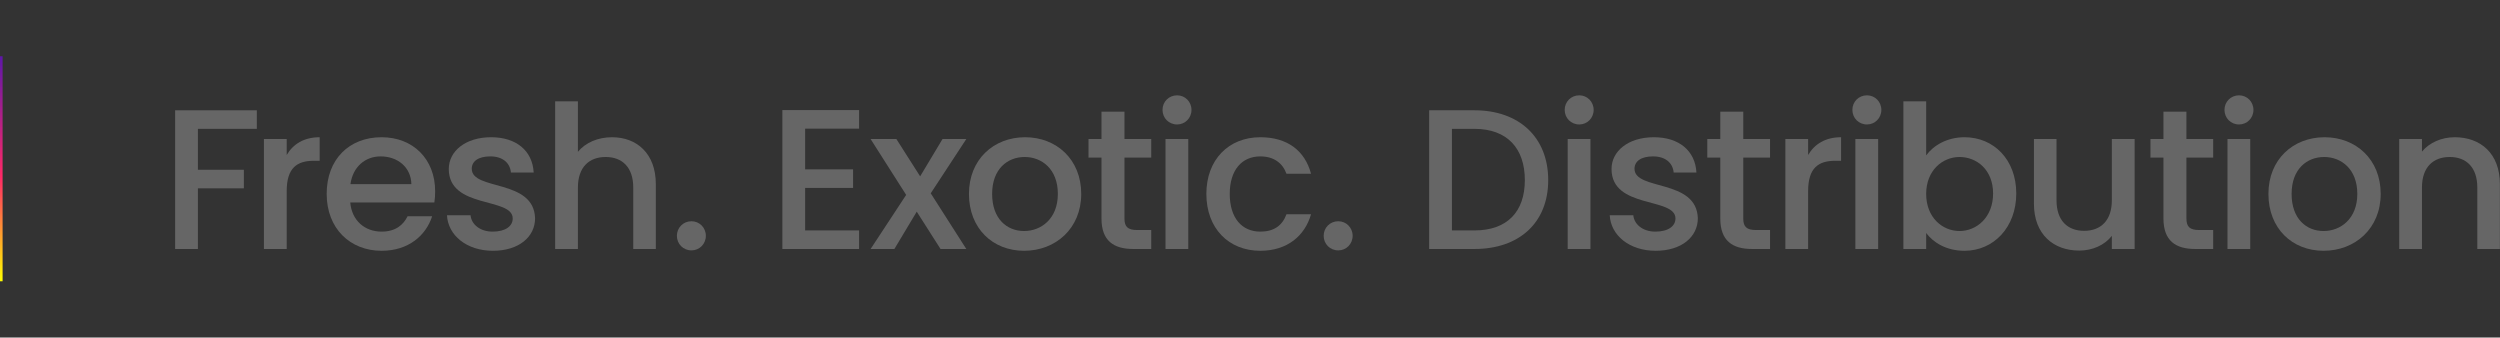 <svg width="1111" height="150" viewBox="0 0 1111 150" fill="none" xmlns="http://www.w3.org/2000/svg">
<rect x="0" y="0" width="1111" height="150" fill="#333333" stroke="none"/>
<path d="M1.156 125L1.156 25H4.57764e-05L4.57764e-05 125H1.156Z" fill="url(#paint0_linear_52_1173)"/>
<path d="M77.828 49.015H114.137V57.262H87.948V75.442H108.366V83.69H87.948V110.649H77.828V49.015Z" fill="#666666"/>
<path d="M127.411 110.649H117.292V61.785H127.411V68.88C130.253 64.002 135.135 60.987 142.06 60.987V71.451H139.485C132.027 71.451 127.411 74.556 127.411 84.931V110.649Z" fill="#666666"/>
<path d="M169.589 111.447C155.563 111.447 145.176 101.515 145.176 86.172C145.176 70.83 155.119 60.987 169.589 60.987C183.527 60.987 193.382 70.653 193.382 85.019C193.382 86.705 193.293 88.301 193.026 89.985H155.651C156.361 98.056 162.132 102.934 169.589 102.934C175.804 102.934 179.266 99.919 181.131 96.106H192.049C189.298 104.618 181.575 111.447 169.589 111.447ZM155.741 81.827H182.817C182.64 74.289 176.692 69.5 169.145 69.5C162.31 69.5 156.805 74.111 155.741 81.827Z" fill="#666666"/>
<path d="M219.058 111.447C207.341 111.447 199.084 104.53 198.641 95.661H209.115C209.471 99.652 213.288 102.934 218.881 102.934C224.74 102.934 227.848 100.45 227.848 97.08C227.848 87.503 199.439 93.001 199.439 75.087C199.439 67.283 206.719 60.987 218.259 60.987C229.357 60.987 236.637 66.928 237.169 76.683H227.049C226.694 72.427 223.409 69.5 217.904 69.5C212.489 69.5 209.649 71.717 209.649 74.999C209.649 84.843 237.258 79.344 237.791 96.992C237.791 105.239 230.6 111.447 219.058 111.447Z" fill="#666666"/>
<path d="M246.706 45.025H256.825V67.461C260.199 63.381 265.704 60.987 272.006 60.987C282.926 60.987 291.449 68.171 291.449 81.827V110.649H281.417V83.335C281.417 74.378 276.534 69.766 269.166 69.766C261.708 69.766 256.825 74.378 256.825 83.335V110.649H246.706L246.706 45.025Z" fill="#666666"/>
<path d="M307.288 111.27C303.649 111.27 300.808 108.431 300.808 104.796C300.808 101.161 303.649 98.321 307.288 98.321C310.84 98.321 313.68 101.16 313.68 104.796C313.68 108.433 310.84 111.27 307.288 111.27Z" fill="#666666"/>
<path d="M381.773 57.174H357.803V75.264H379.11V83.512H357.803V102.401H381.773V110.649H347.683V48.926H381.773V57.174Z" fill="#666666"/>
<path d="M407.404 94.065L397.461 110.649H386.897L402.699 86.615L386.897 61.785H398.35L408.913 78.369L418.857 61.785H429.422L413.619 85.907L429.422 110.649H417.969L407.404 94.065Z" fill="#666666"/>
<path d="M455.107 111.447C441.169 111.447 430.604 101.515 430.604 86.172C430.604 70.83 441.612 60.987 455.551 60.987C469.489 60.987 480.497 70.831 480.497 86.172C480.497 101.513 469.134 111.447 455.107 111.447ZM455.107 102.667C462.653 102.667 470.109 97.258 470.109 86.172C470.109 75.086 462.919 69.766 455.372 69.766C447.738 69.766 440.902 75.087 440.902 86.172C440.902 97.257 447.471 102.667 455.107 102.667Z" fill="#666666"/>
<path d="M489.499 70.033H483.729V61.785H489.499V49.636H499.709V61.785H511.604V70.033H499.709V97.08C499.709 100.717 501.128 102.224 505.39 102.224H511.604V110.649H503.615C494.914 110.649 489.499 107.012 489.499 97.08V70.033Z" fill="#666666"/>
<path d="M516.622 48.838C516.622 45.202 519.464 42.364 523.103 42.364C526.655 42.364 529.495 45.202 529.495 48.838C529.495 52.474 526.655 55.312 523.103 55.312C519.464 55.312 516.622 52.473 516.622 48.838ZM517.955 61.785H528.074V110.649H517.955V61.785Z" fill="#666666"/>
<path d="M560.079 60.987C572.064 60.987 579.876 66.928 582.627 77.216H571.709C570.021 72.515 566.116 69.5 560.079 69.5C551.911 69.5 546.496 75.53 546.496 86.172C546.496 96.903 551.911 102.934 560.079 102.934C566.116 102.934 569.844 100.273 571.709 95.218H582.627C579.876 104.796 572.064 111.447 560.079 111.447C546.052 111.447 536.109 101.515 536.109 86.172C536.109 70.919 546.052 60.987 560.079 60.987Z" fill="#666666"/>
<path d="M594.721 111.27C591.082 111.27 588.24 108.431 588.24 104.796C588.24 101.161 591.082 98.321 594.721 98.321C598.273 98.321 601.113 101.16 601.113 104.796C601.113 108.433 598.273 111.27 594.721 111.27Z" fill="#666666"/>
<path d="M688.027 80.053C688.027 99.031 675.066 110.649 655.269 110.649H635.117V49.015H655.269C675.066 49.015 688.027 60.987 688.027 80.053ZM655.269 102.401C669.828 102.401 677.641 94.065 677.641 80.053C677.641 65.953 669.828 57.262 655.269 57.262H645.236V102.401H655.269Z" fill="#666666"/>
<path d="M695.345 48.838C695.345 45.202 698.187 42.364 701.826 42.364C705.378 42.364 708.218 45.202 708.218 48.838C708.218 52.474 705.378 55.312 701.826 55.312C698.187 55.312 695.345 52.473 695.345 48.838ZM696.678 61.785H706.797V110.649H696.678V61.785Z" fill="#666666"/>
<path d="M735.783 111.447C724.066 111.447 715.81 104.53 715.366 95.661H725.841C726.196 99.652 730.013 102.934 735.606 102.934C741.465 102.934 744.573 100.45 744.573 97.08C744.573 87.503 716.165 93.001 716.165 75.087C716.165 67.283 723.444 60.987 734.985 60.987C746.083 60.987 753.362 66.928 753.894 76.683H743.775C743.419 72.427 740.134 69.5 734.63 69.5C729.215 69.5 726.374 71.717 726.374 74.999C726.374 84.843 753.984 79.344 754.516 96.992C754.516 105.239 747.325 111.447 735.783 111.447Z" fill="#666666"/>
<path d="M764.497 70.033H758.726V61.785H764.497V49.636H774.706V61.785H786.601V70.033H774.706V97.08C774.706 100.717 776.125 102.224 780.388 102.224H786.601V110.649H778.612C769.912 110.649 764.497 107.012 764.497 97.08V70.033Z" fill="#666666"/>
<path d="M803.532 110.649H793.413V61.785H803.532V68.88C806.374 64.002 811.257 60.987 818.181 60.987V71.451H815.606C808.148 71.451 803.532 74.556 803.532 84.931V110.649Z" fill="#666666"/>
<path d="M823.197 48.838C823.197 45.202 826.038 42.364 829.677 42.364C833.229 42.364 836.069 45.202 836.069 48.838C836.069 52.474 833.229 55.312 829.677 55.312C826.038 55.312 823.197 52.473 823.197 48.838ZM824.529 61.785H834.648V110.649H824.529V61.785Z" fill="#666666"/>
<path d="M873.036 60.987C885.999 60.987 896.03 70.919 896.03 85.995C896.03 101.071 885.909 111.447 873.036 111.447C864.958 111.447 859.188 107.81 855.991 103.554V110.649H845.872V45.025H855.991V69.057C859.188 64.622 865.313 60.987 873.036 60.987ZM870.817 69.766C863.272 69.766 855.991 75.709 855.991 86.172C855.991 96.725 863.272 102.667 870.817 102.667C878.452 102.667 885.732 96.549 885.732 85.995C885.732 75.442 878.452 69.766 870.817 69.766Z" fill="#666666"/>
<path d="M948.624 110.649H938.503V104.796C935.306 108.964 929.803 111.358 924.033 111.358C912.579 111.358 903.879 104.175 903.879 90.518V61.785H913.912V89.01C913.912 97.966 918.795 102.579 926.162 102.579C933.62 102.579 938.503 97.967 938.503 89.01V61.785H948.624V110.649Z" fill="#666666"/>
<path d="M961.436 70.033H955.666V61.785H961.436V49.636H971.646V61.785H983.541V70.033H971.646V97.08C971.646 100.717 973.066 102.224 977.327 102.224H983.541V110.649H975.551C966.851 110.649 961.436 107.012 961.436 97.08V70.033Z" fill="#666666"/>
<path d="M988.558 48.838C988.558 45.202 991.399 42.364 995.038 42.364C998.59 42.364 1001.43 45.202 1001.43 48.838C1001.43 52.474 998.59 55.312 995.038 55.312C991.399 55.312 988.558 52.473 988.558 48.838ZM989.89 61.785H1000.01V110.649H989.89V61.785Z" fill="#666666"/>
<path d="M1032.59 111.447C1018.65 111.447 1008.09 101.515 1008.09 86.172C1008.09 70.83 1019.1 60.987 1033.04 60.987C1046.97 60.987 1057.98 70.831 1057.98 86.172C1057.98 101.513 1046.62 111.447 1032.59 111.447ZM1032.59 102.667C1040.14 102.667 1047.59 97.258 1047.59 86.172C1047.59 75.086 1040.4 69.766 1032.86 69.766C1025.22 69.766 1018.39 75.087 1018.39 86.172C1018.39 97.257 1024.96 102.667 1032.59 102.667Z" fill="#666666"/>
<path d="M1100.92 83.335C1100.92 74.378 1096.03 69.766 1088.67 69.766C1081.21 69.766 1076.32 74.378 1076.32 83.335V110.649H1066.21V61.785H1076.32V67.372C1079.61 63.381 1085.02 60.987 1090.88 60.987C1102.34 60.987 1110.95 68.17 1110.95 81.827V110.649H1100.92V83.335Z" fill="#666666"/>
<defs>
<linearGradient id="paint0_linear_52_1173" x1="0.578" y1="25" x2="0.578" y2="125" gradientUnits="userSpaceOnUse">
<stop stop-color="#5E17A9"/>
<stop offset="0.538" stop-color="#FF2966"/>
<stop offset="1" stop-color="#FFFF00"/>
</linearGradient>
</defs>
</svg>
